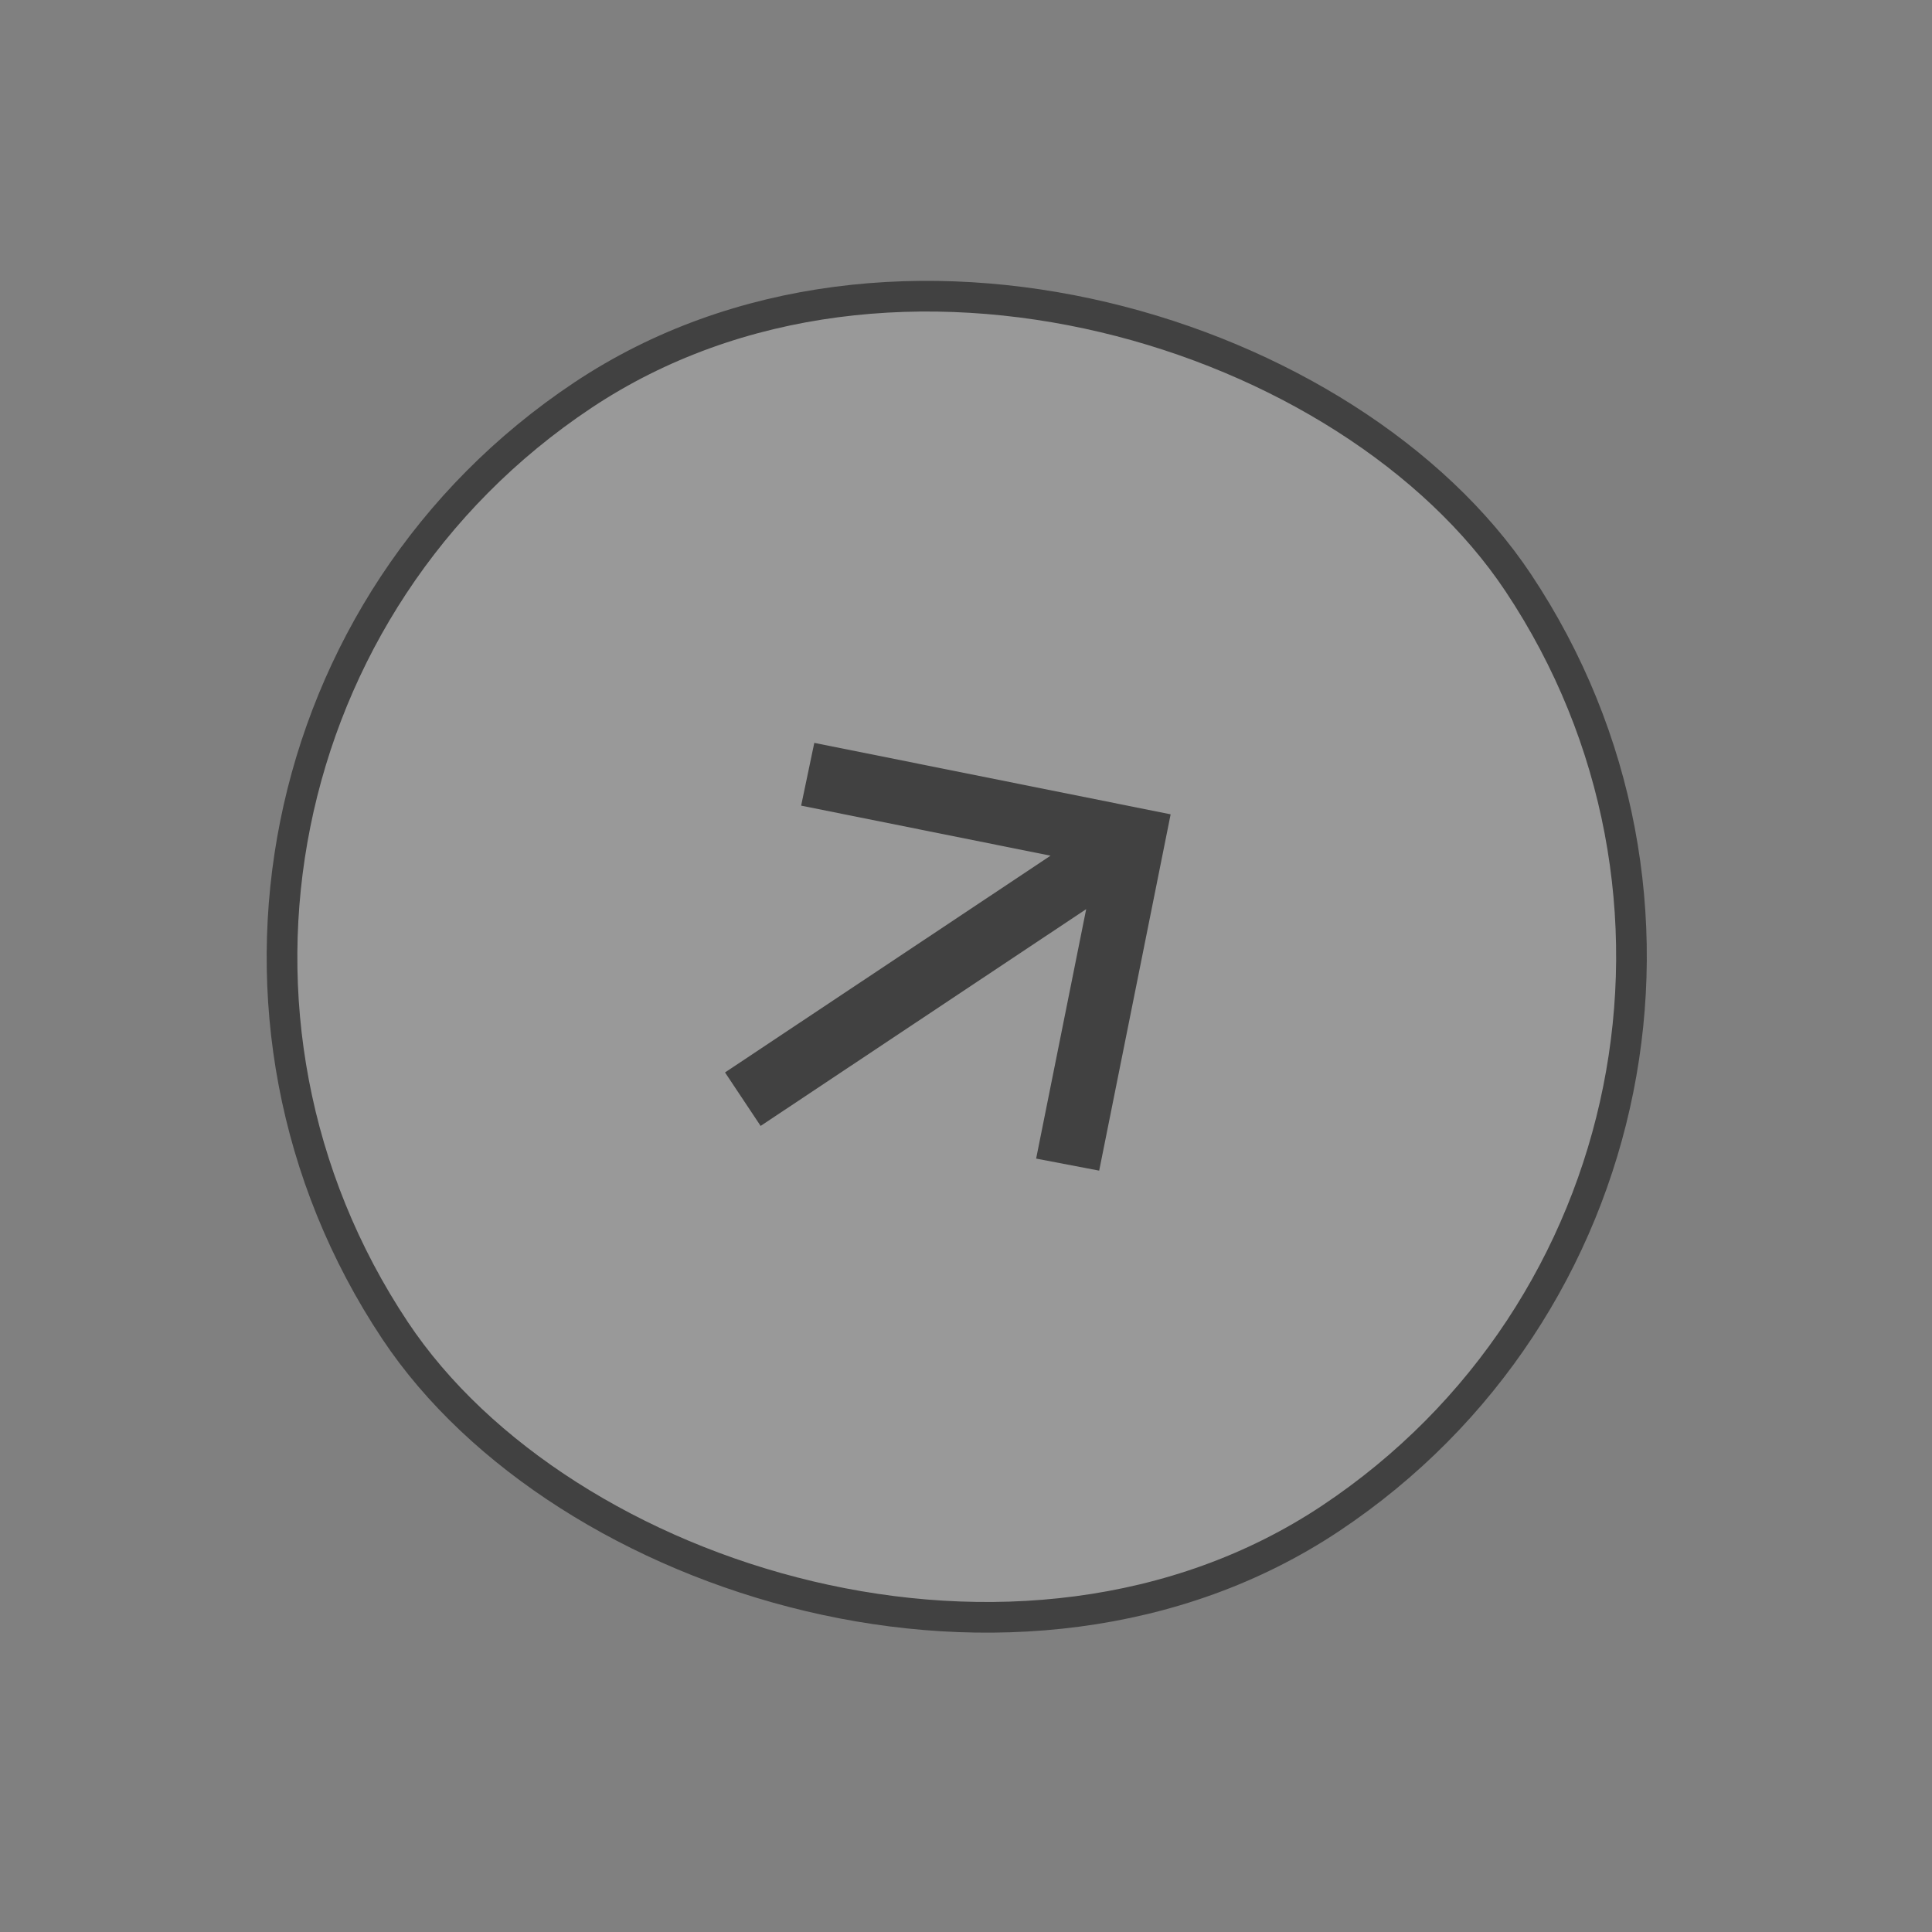 <?xml version="1.0" encoding="UTF-8"?> <svg xmlns="http://www.w3.org/2000/svg" width="63" height="63" viewBox="0 0 63 63" fill="none"><rect x="0" y="0" width="63" height="63" fill="#808080" stroke="none"/><rect x="0.693" y="25.081" width="44" height="44" rx="22" transform="rotate(-33.66 0.693 25.081)" fill="white" fill-opacity="0.2"></rect><rect x="0.693" y="25.081" width="44" height="44" rx="22" transform="rotate(-33.66 0.693 25.081)" stroke="#414141"></rect><path d="M35.419 29.646L24.803 36.715L23.642 34.971L34.257 27.903L26.124 26.271L26.553 24.224L38.173 26.554L35.843 38.173L33.787 37.78L35.419 29.646Z" fill="#414141"></path></svg> 